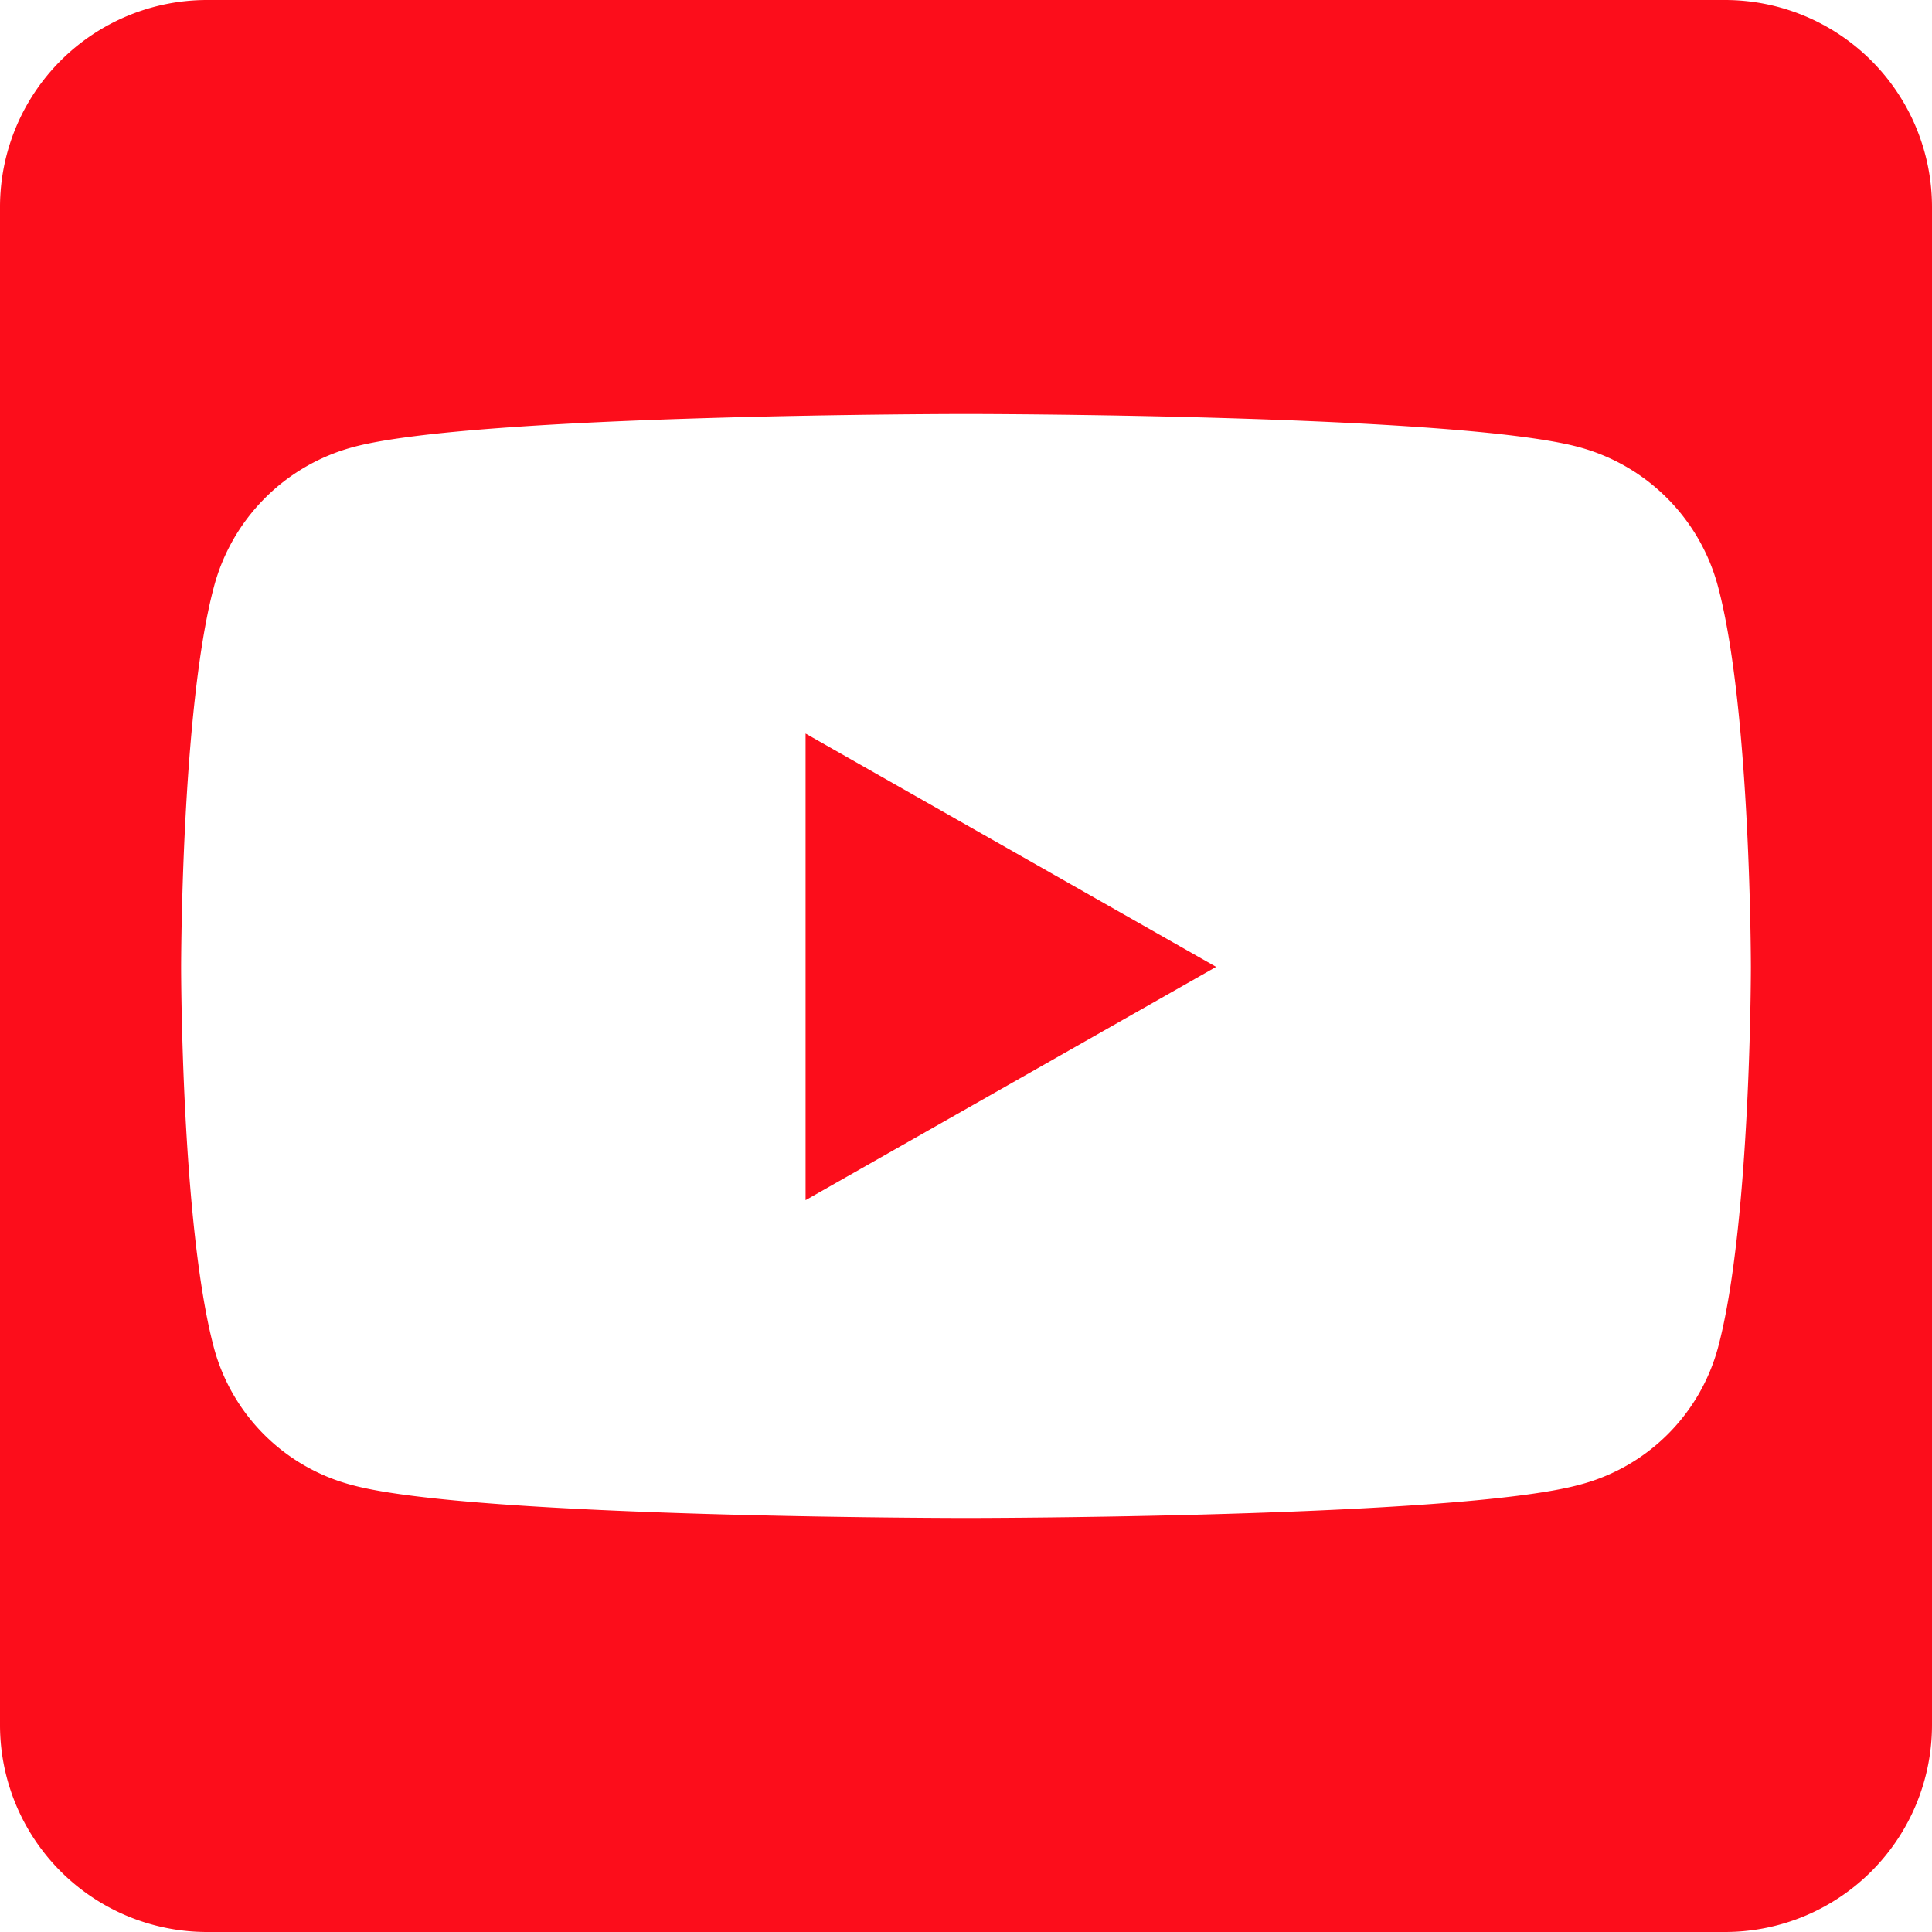 <svg xmlns="http://www.w3.org/2000/svg" width="448" height="448" viewBox="0 0 448 448">
  <path id="icone-youtube" d="M186.8,202.1,282,256.2l-95.2,54.1ZM448,80V432a48.012,48.012,0,0,1-48,48H48A48.012,48.012,0,0,1,0,432V80A48.012,48.012,0,0,1,48,32H400A48.012,48.012,0,0,1,448,80ZM406,256.3s0-59.6-7.6-88.2a45.645,45.645,0,0,0-32.2-32.4C337.9,128,224,128,224,128s-113.9,0-142.2,7.7a45.645,45.645,0,0,0-32.2,32.4C42,196.6,42,256.3,42,256.3s0,59.6,7.6,88.2a44.988,44.988,0,0,0,32.2,31.9C110.1,384,224,384,224,384s113.9,0,142.2-7.7a44.988,44.988,0,0,0,32.2-31.9c7.6-28.5,7.6-88.1,7.6-88.1Z" transform="translate(0 -32)" fill="#fc0d1b"/>
</svg>
